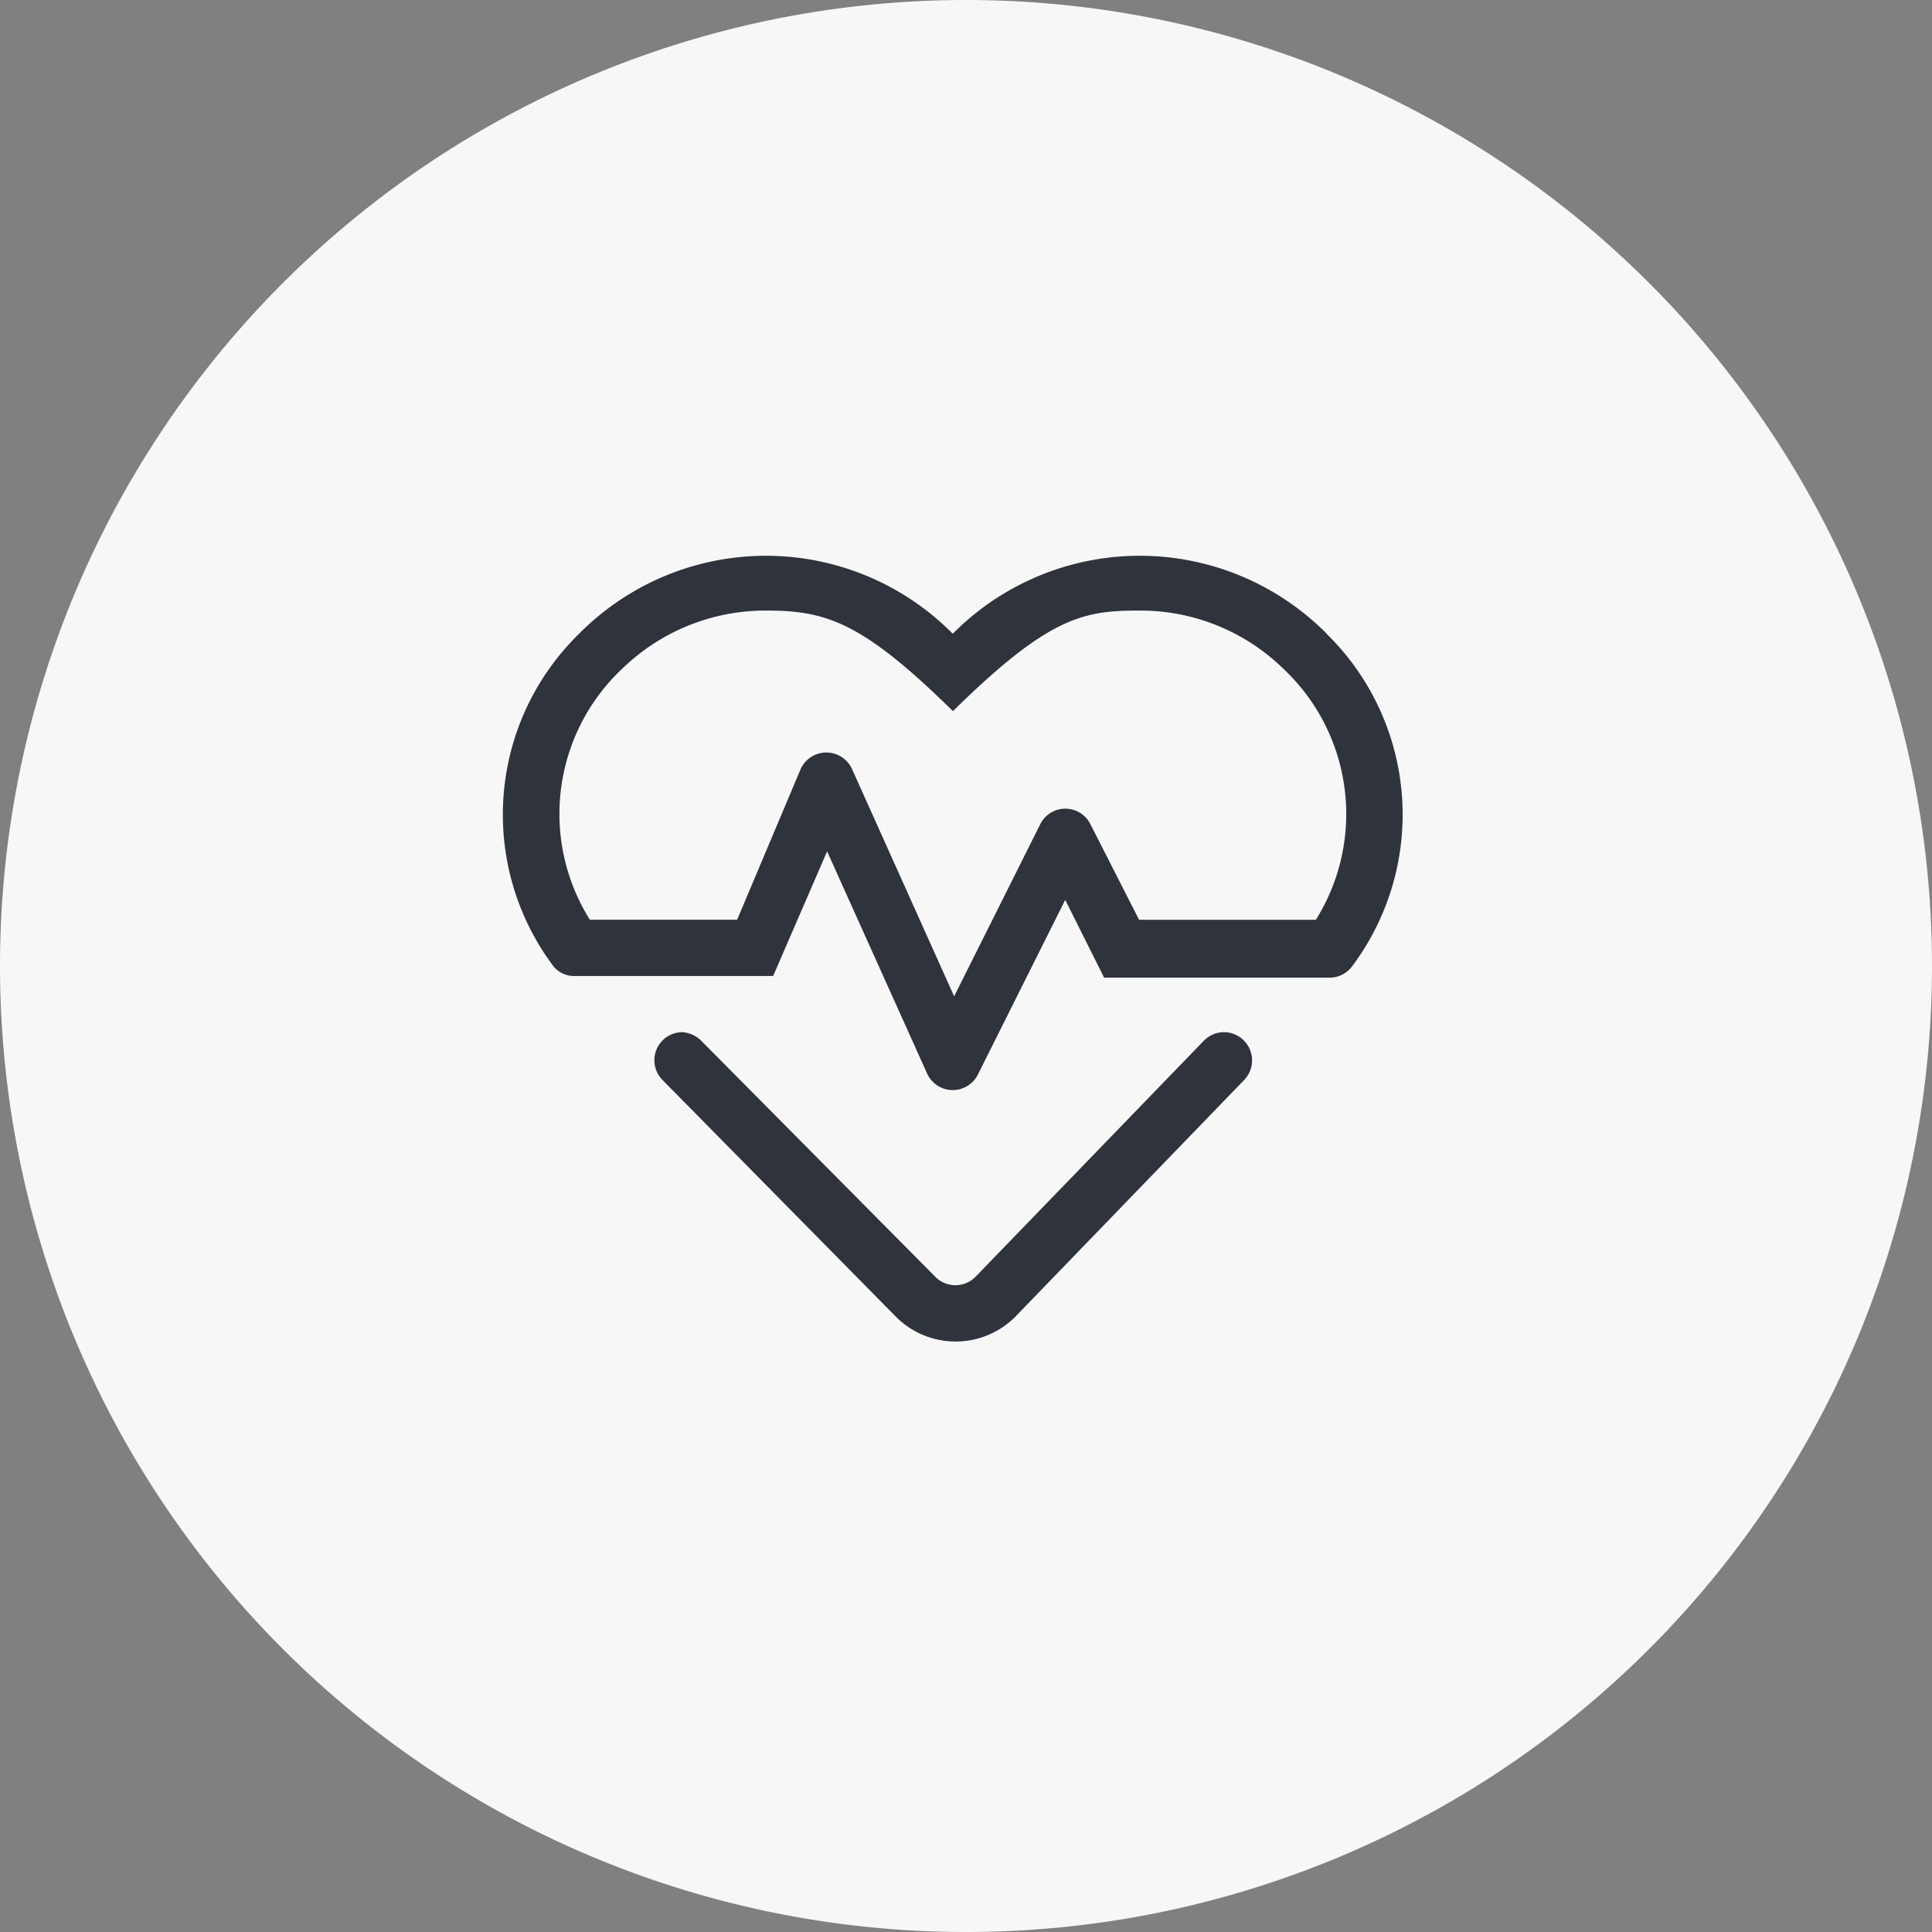 <svg xmlns="http://www.w3.org/2000/svg" width="73" height="73" viewBox="0 0 73 73">
  <rect x="0" y="0" width="73" height="73" fill="#808080" stroke="none"/>
  <g id="Group_3072" data-name="Group 3072" transform="translate(-526 -5986)">
    <path id="Path_8693" data-name="Path 8693" d="M410,1171.983a35,35,0,1,0-35-35,35,35,0,0,0,35,35" transform="translate(152.5 4885.517)" fill="#f7f7f7" stroke="#f7f7f7" stroke-width="3"/>
    <path id="heart-pulse-light" d="M63.138,34.954A9.943,9.943,0,0,0,49,34.946a9.931,9.931,0,0,0-14.127.008,9.545,9.545,0,0,0-.957,12.562,1.012,1.012,0,0,0,.853.361h7.444l2.039-4.708,3.778,8.394a1.063,1.063,0,0,0,1.919.039l3.3-6.6,1.47,2.938h8.507a1.062,1.062,0,0,0,.853-.415,9.56,9.56,0,0,0-.943-12.567Zm-.418,10.8h-6.68L54.2,42.14a1.058,1.058,0,0,0-1.893,0l-3.255,6.506-3.857-8.585a1.066,1.066,0,0,0-1.952.02l-2.391,5.671H35.288A7.528,7.528,0,0,1,36.5,36.277a7.767,7.767,0,0,1,5.447-2.207c2.25,0,3.62.415,7.059,3.8,3.653-3.594,4.949-3.8,7.059-3.8A7.732,7.732,0,0,1,61.5,36.277,7.53,7.53,0,0,1,62.72,45.753ZM59.253,50a1.071,1.071,0,0,0-.767.324l-8.639,8.932a1.068,1.068,0,0,1-1.494,0l-8.809-8.883A1.134,1.134,0,0,0,38.787,50a1.061,1.061,0,0,0-.756,1.806l8.839,8.965a3.186,3.186,0,0,0,4.475,0L60.017,51.8A1.067,1.067,0,0,0,59.253,50Z" transform="translate(513 5975)" fill="#2f333c"/>
  </g>
</svg>
